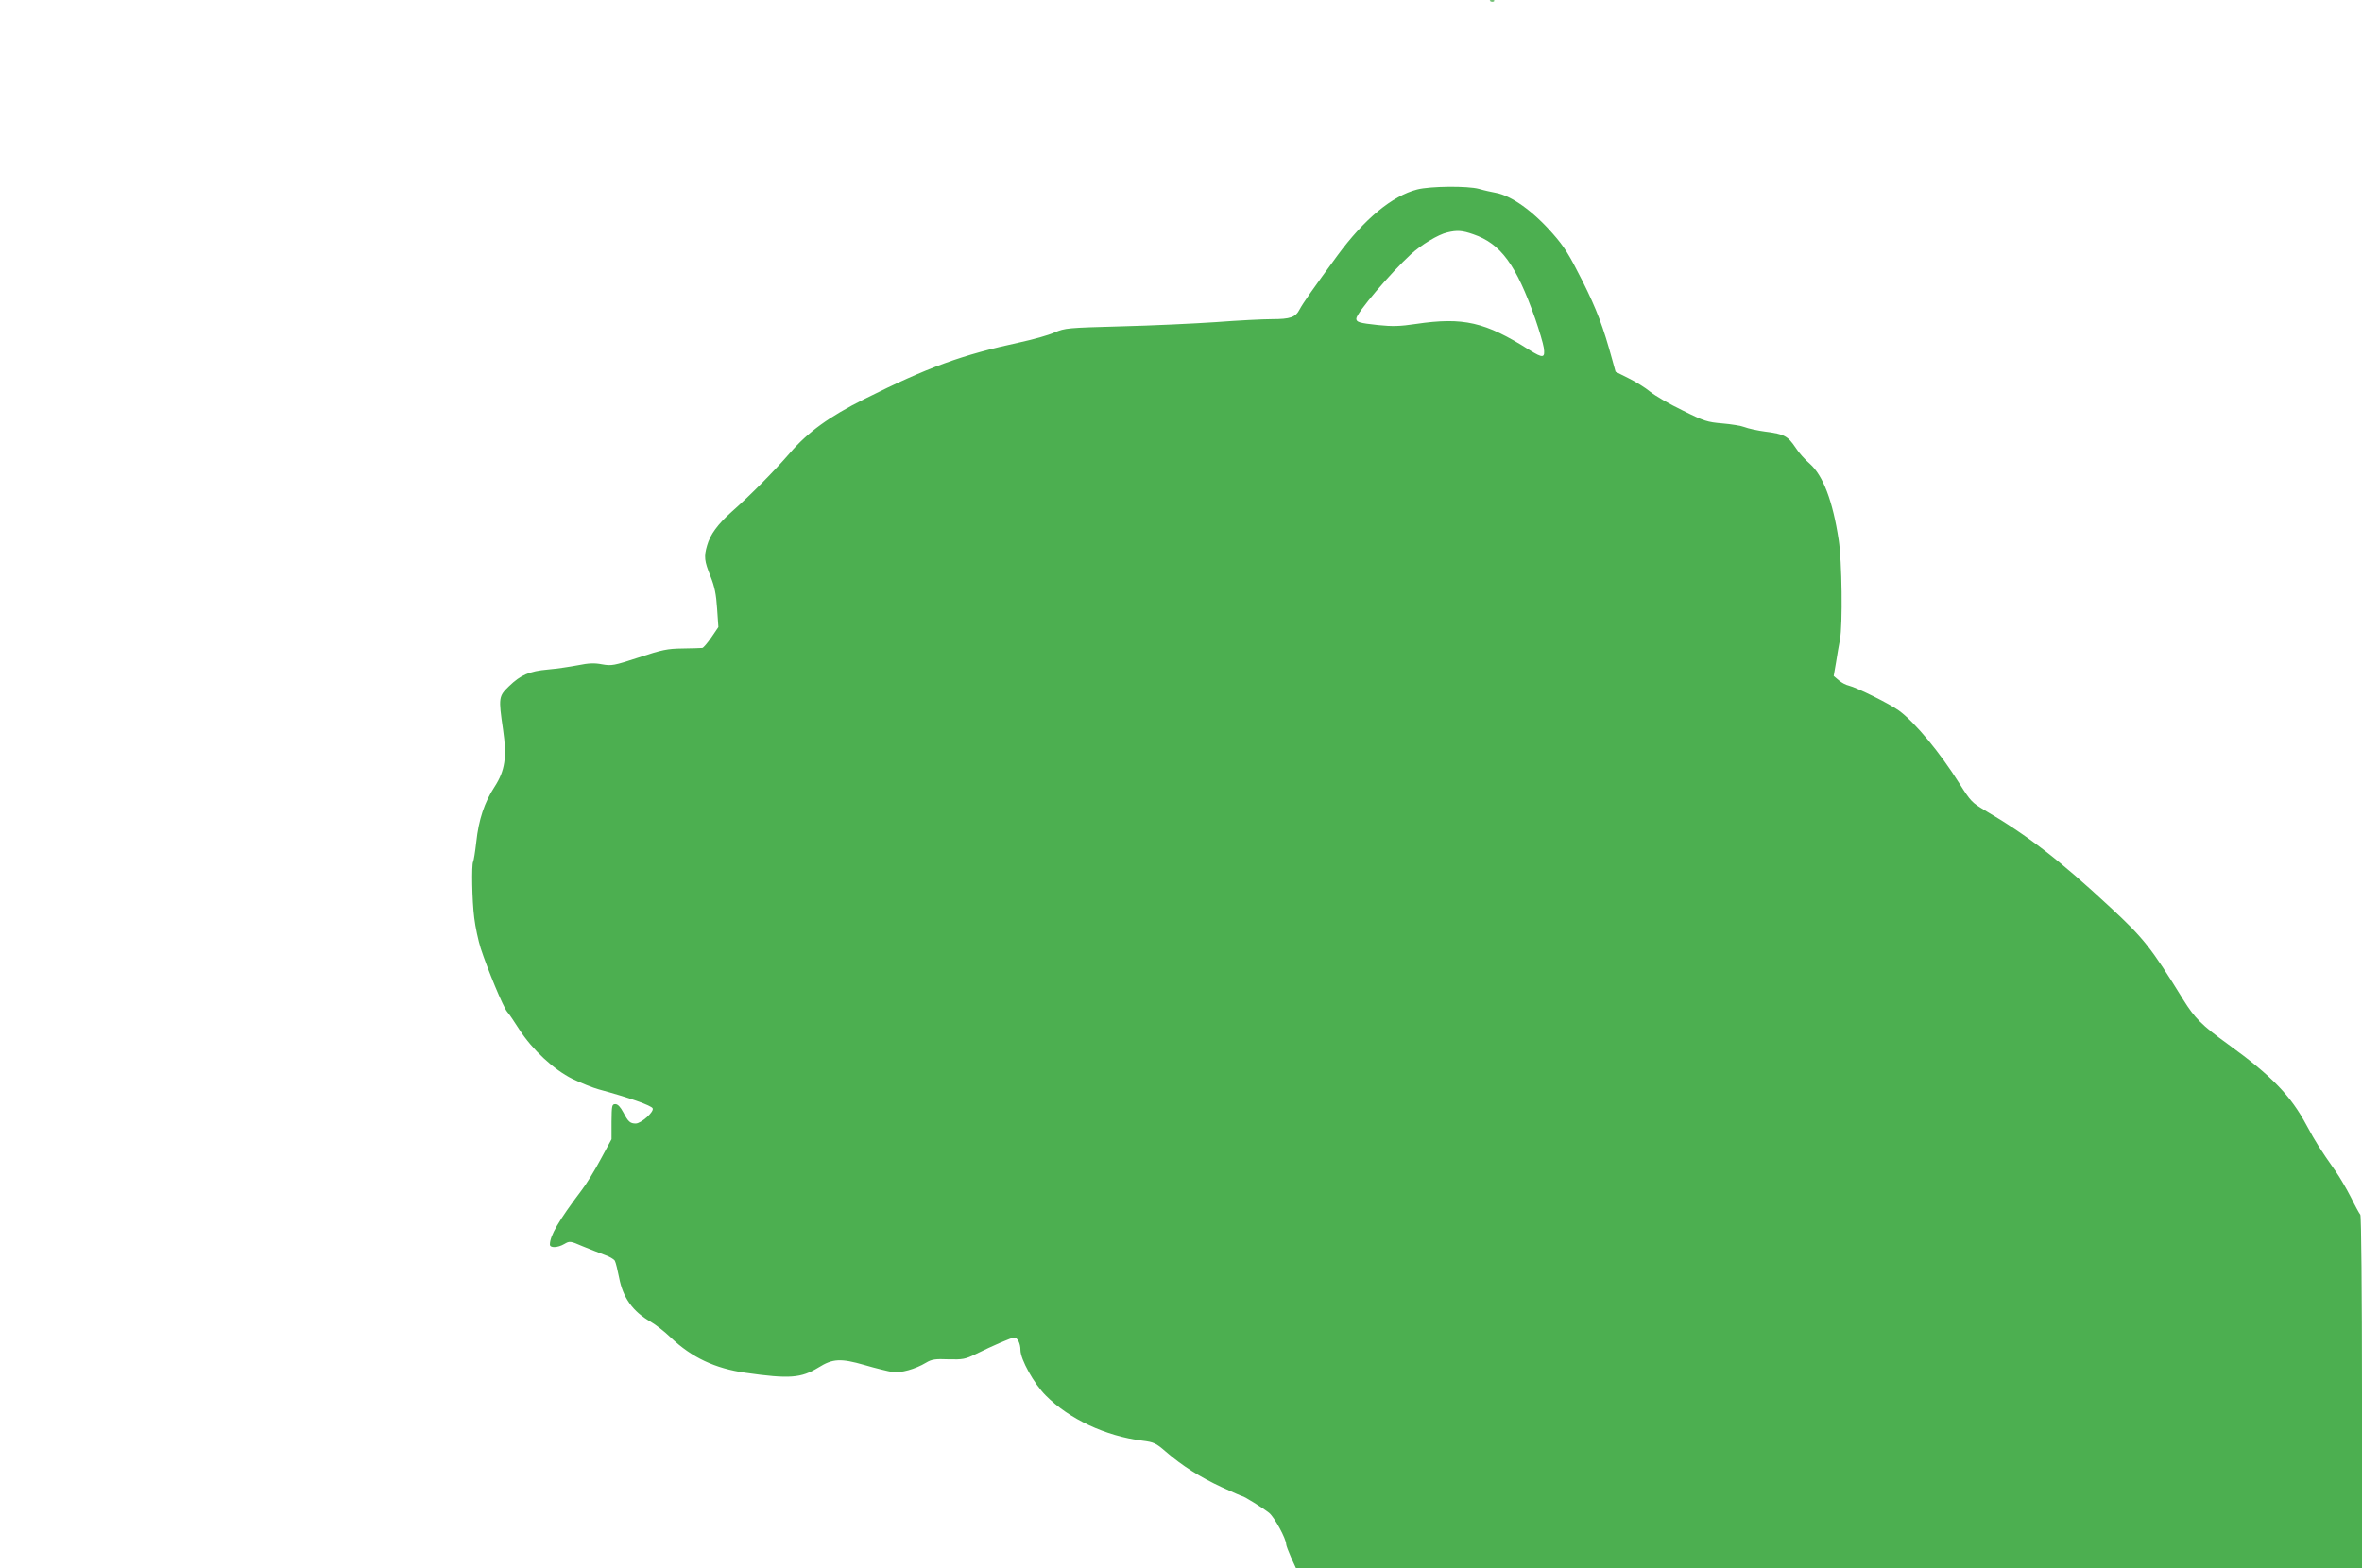 <?xml version="1.0" standalone="no"?>
<!DOCTYPE svg PUBLIC "-//W3C//DTD SVG 20010904//EN"
 "http://www.w3.org/TR/2001/REC-SVG-20010904/DTD/svg10.dtd">
<svg version="1.0" xmlns="http://www.w3.org/2000/svg"
 width="1280pt" height="850pt" viewBox="0 0 1280 850"
 preserveAspectRatio="xMidYMid meet">
<g transform="translate(0,850) scale(0.1,-0.1)"
fill="#4caf50" stroke="none">
<path d="M8078 8493 c7 -3 16 -2 19 1 4 3 -2 6 -13 5 -11 0 -14 -3 -6 -6z"/>
<path d="M7680 7473 c-136 -35 -287 -160 -433 -359 -127 -173 -188 -260 -204
-291 -22 -43 -50 -53 -151 -53 -48 0 -184 -7 -302 -16 -118 -8 -350 -19 -515
-23 -291 -8 -302 -9 -360 -33 -33 -15 -116 -38 -185 -53 -320 -69 -502 -136
-844 -307 -194 -97 -307 -179 -406 -294 -83 -96 -213 -228 -315 -318 -76 -68
-116 -123 -133 -182 -18 -61 -15 -85 18 -167 23 -58 31 -98 36 -175 l7 -101
-38 -56 c-21 -30 -43 -56 -49 -57 -6 -1 -54 -2 -106 -3 -84 -1 -112 -7 -239
-49 -135 -44 -146 -46 -198 -37 -41 8 -72 7 -131 -5 -42 -8 -115 -19 -162 -23
-101 -9 -148 -29 -212 -91 -56 -54 -57 -62 -32 -234 22 -150 11 -223 -46 -311
-55 -84 -86 -178 -99 -299 -6 -54 -14 -102 -17 -107 -9 -16 -6 -212 6 -304 6
-50 22 -124 35 -165 36 -111 123 -322 144 -345 10 -11 39 -54 65 -95 71 -110
187 -218 288 -268 46 -22 110 -48 143 -57 163 -44 287 -88 292 -103 8 -19 -63
-82 -92 -82 -30 0 -41 10 -67 60 -16 30 -30 45 -43 45 -19 0 -20 -7 -21 -95
l0 -95 -59 -109 c-32 -60 -79 -137 -105 -170 -123 -163 -170 -244 -170 -292 0
-19 42 -18 78 3 29 17 32 17 99 -12 37 -15 90 -36 117 -46 27 -9 53 -24 58
-33 5 -9 15 -50 23 -91 21 -110 74 -184 172 -240 26 -15 75 -53 108 -85 113
-108 241 -168 405 -191 239 -34 301 -29 396 29 77 48 120 50 249 13 61 -18
129 -34 151 -38 46 -6 123 15 183 51 30 18 50 21 121 18 77 -2 91 1 145 27 97
48 197 91 211 91 18 0 34 -32 34 -68 0 -50 73 -182 137 -246 127 -128 324
-220 523 -245 63 -8 74 -13 127 -59 91 -79 187 -139 303 -193 59 -27 109 -49
112 -49 9 0 112 -64 145 -90 29 -23 93 -141 93 -171 0 -6 12 -38 26 -70 l27
-59 2888 0 2889 0 0 953 c0 538 -4 957 -9 963 -5 5 -28 47 -51 94 -24 47 -61
110 -82 140 -87 124 -109 159 -158 250 -86 161 -190 269 -425 439 -144 104
-182 143 -244 243 -176 285 -214 332 -396 501 -280 260 -445 387 -681 526 -66
39 -76 49 -135 143 -105 168 -242 333 -328 396 -49 36 -228 125 -273 136 -15
3 -39 16 -54 29 l-27 23 13 75 c6 41 16 96 21 122 15 80 11 427 -7 541 -32
211 -85 349 -156 412 -25 21 -60 60 -77 87 -43 64 -62 74 -161 87 -46 6 -99
18 -116 25 -17 7 -72 16 -120 20 -82 7 -99 12 -217 71 -71 34 -149 80 -175
101 -25 21 -78 54 -117 73 l-70 35 -18 65 c-49 179 -84 272 -162 428 -70 139
-98 185 -159 254 -108 124 -226 208 -311 223 -22 4 -63 13 -90 21 -62 17 -264
15 -335 -3z m304 -243 c149 -51 232 -164 336 -459 21 -61 42 -131 46 -156 8
-57 -4 -58 -78 -12 -240 152 -358 179 -615 141 -87 -13 -127 -14 -205 -6 -103
11 -118 16 -118 35 0 29 185 247 295 348 55 51 149 108 198 119 53 13 81 11
141 -10z"/>
</g>
</svg>
